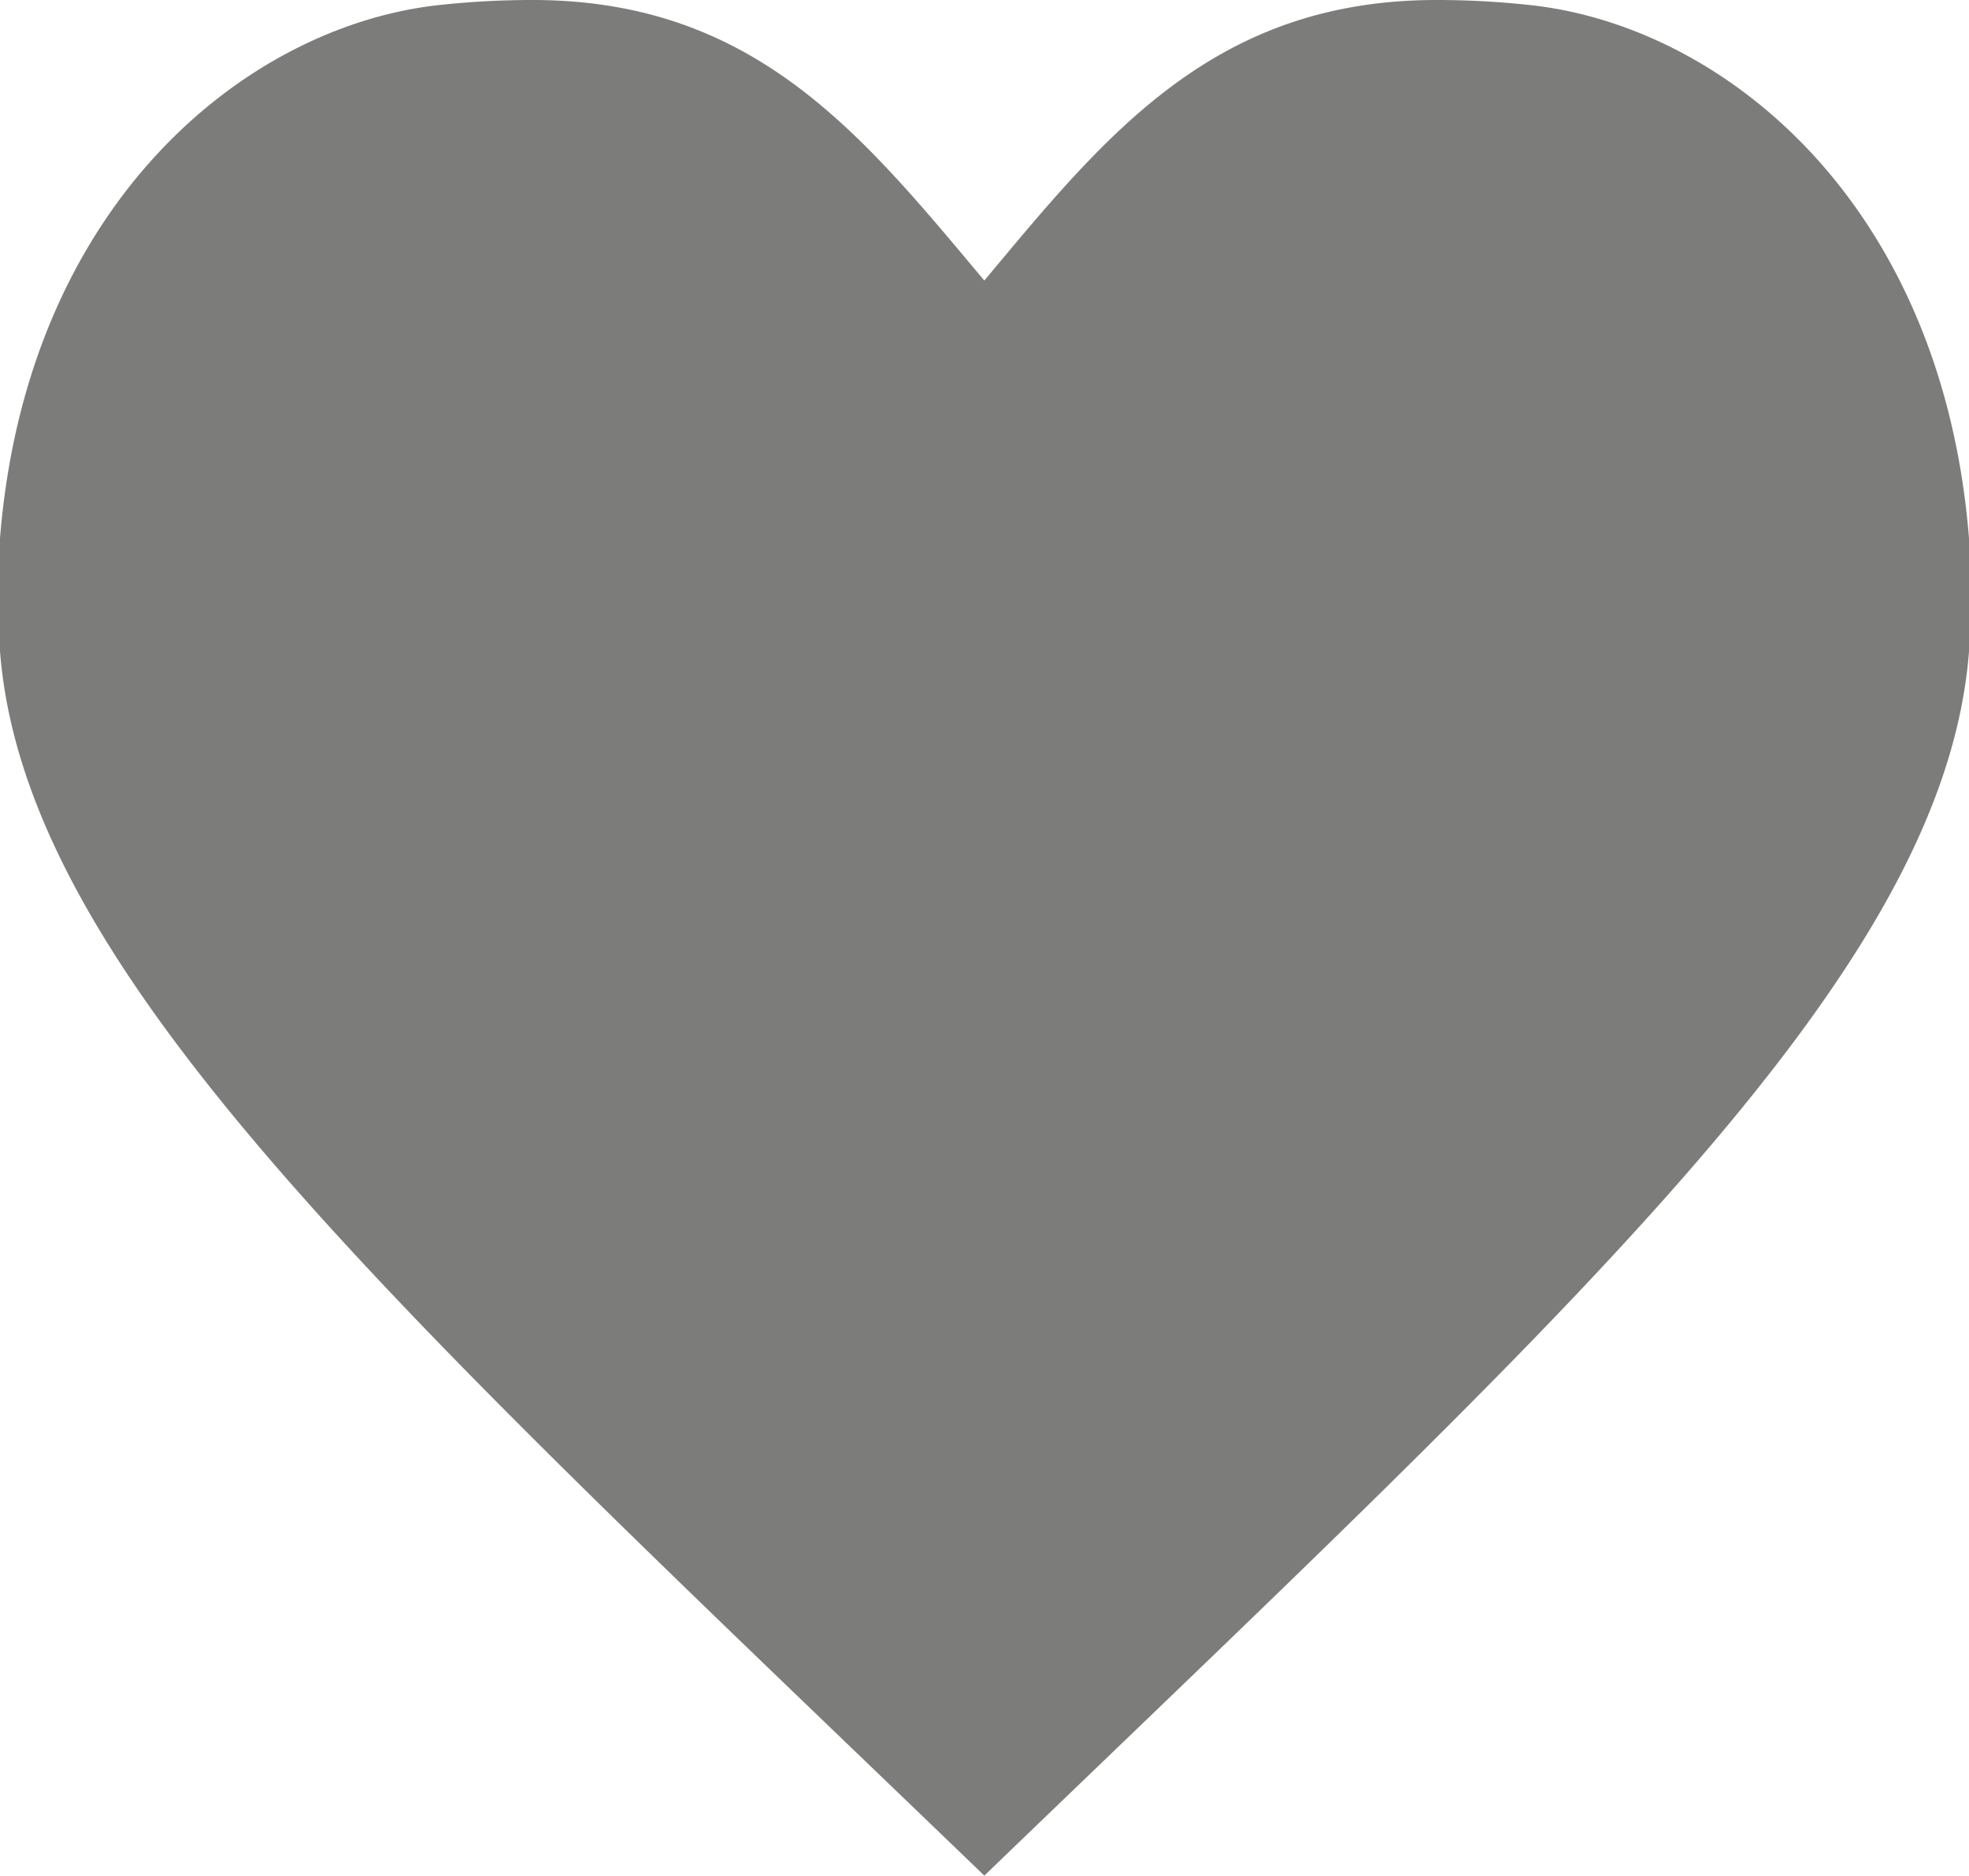 <svg xmlns="http://www.w3.org/2000/svg" xmlns:xlink="http://www.w3.org/1999/xlink" viewBox="0 0 59.51 56.69"><defs><style>.cls-1{fill:none;}.cls-2{clip-path:url(#clip-path);}.cls-3{fill:#7c7c7b;}</style><clipPath id="clip-path" transform="translate(0)"><rect class="cls-1" width="59.51" height="56.69"/></clipPath></defs><g id="Livello_2" data-name="Livello 2"><g id="Livello_1-2" data-name="Livello 1"><g class="cls-2"><path class="cls-3" d="M29.75,56.69c17.74-17.1,29-27.22,29.76-37V16.27C58.69,6.05,52,.71,46.12.14A26,26,0,0,0,43.42,0c-6.73,0-10,4.08-13.67,8.48C26.06,4.08,22.82,0,16.09,0a26,26,0,0,0-2.7.14C7.56.71.82,6.05,0,16.27v3.41C.76,29.47,12,39.59,29.75,56.69Z" transform="translate(0)"/></g></g></g></svg>
